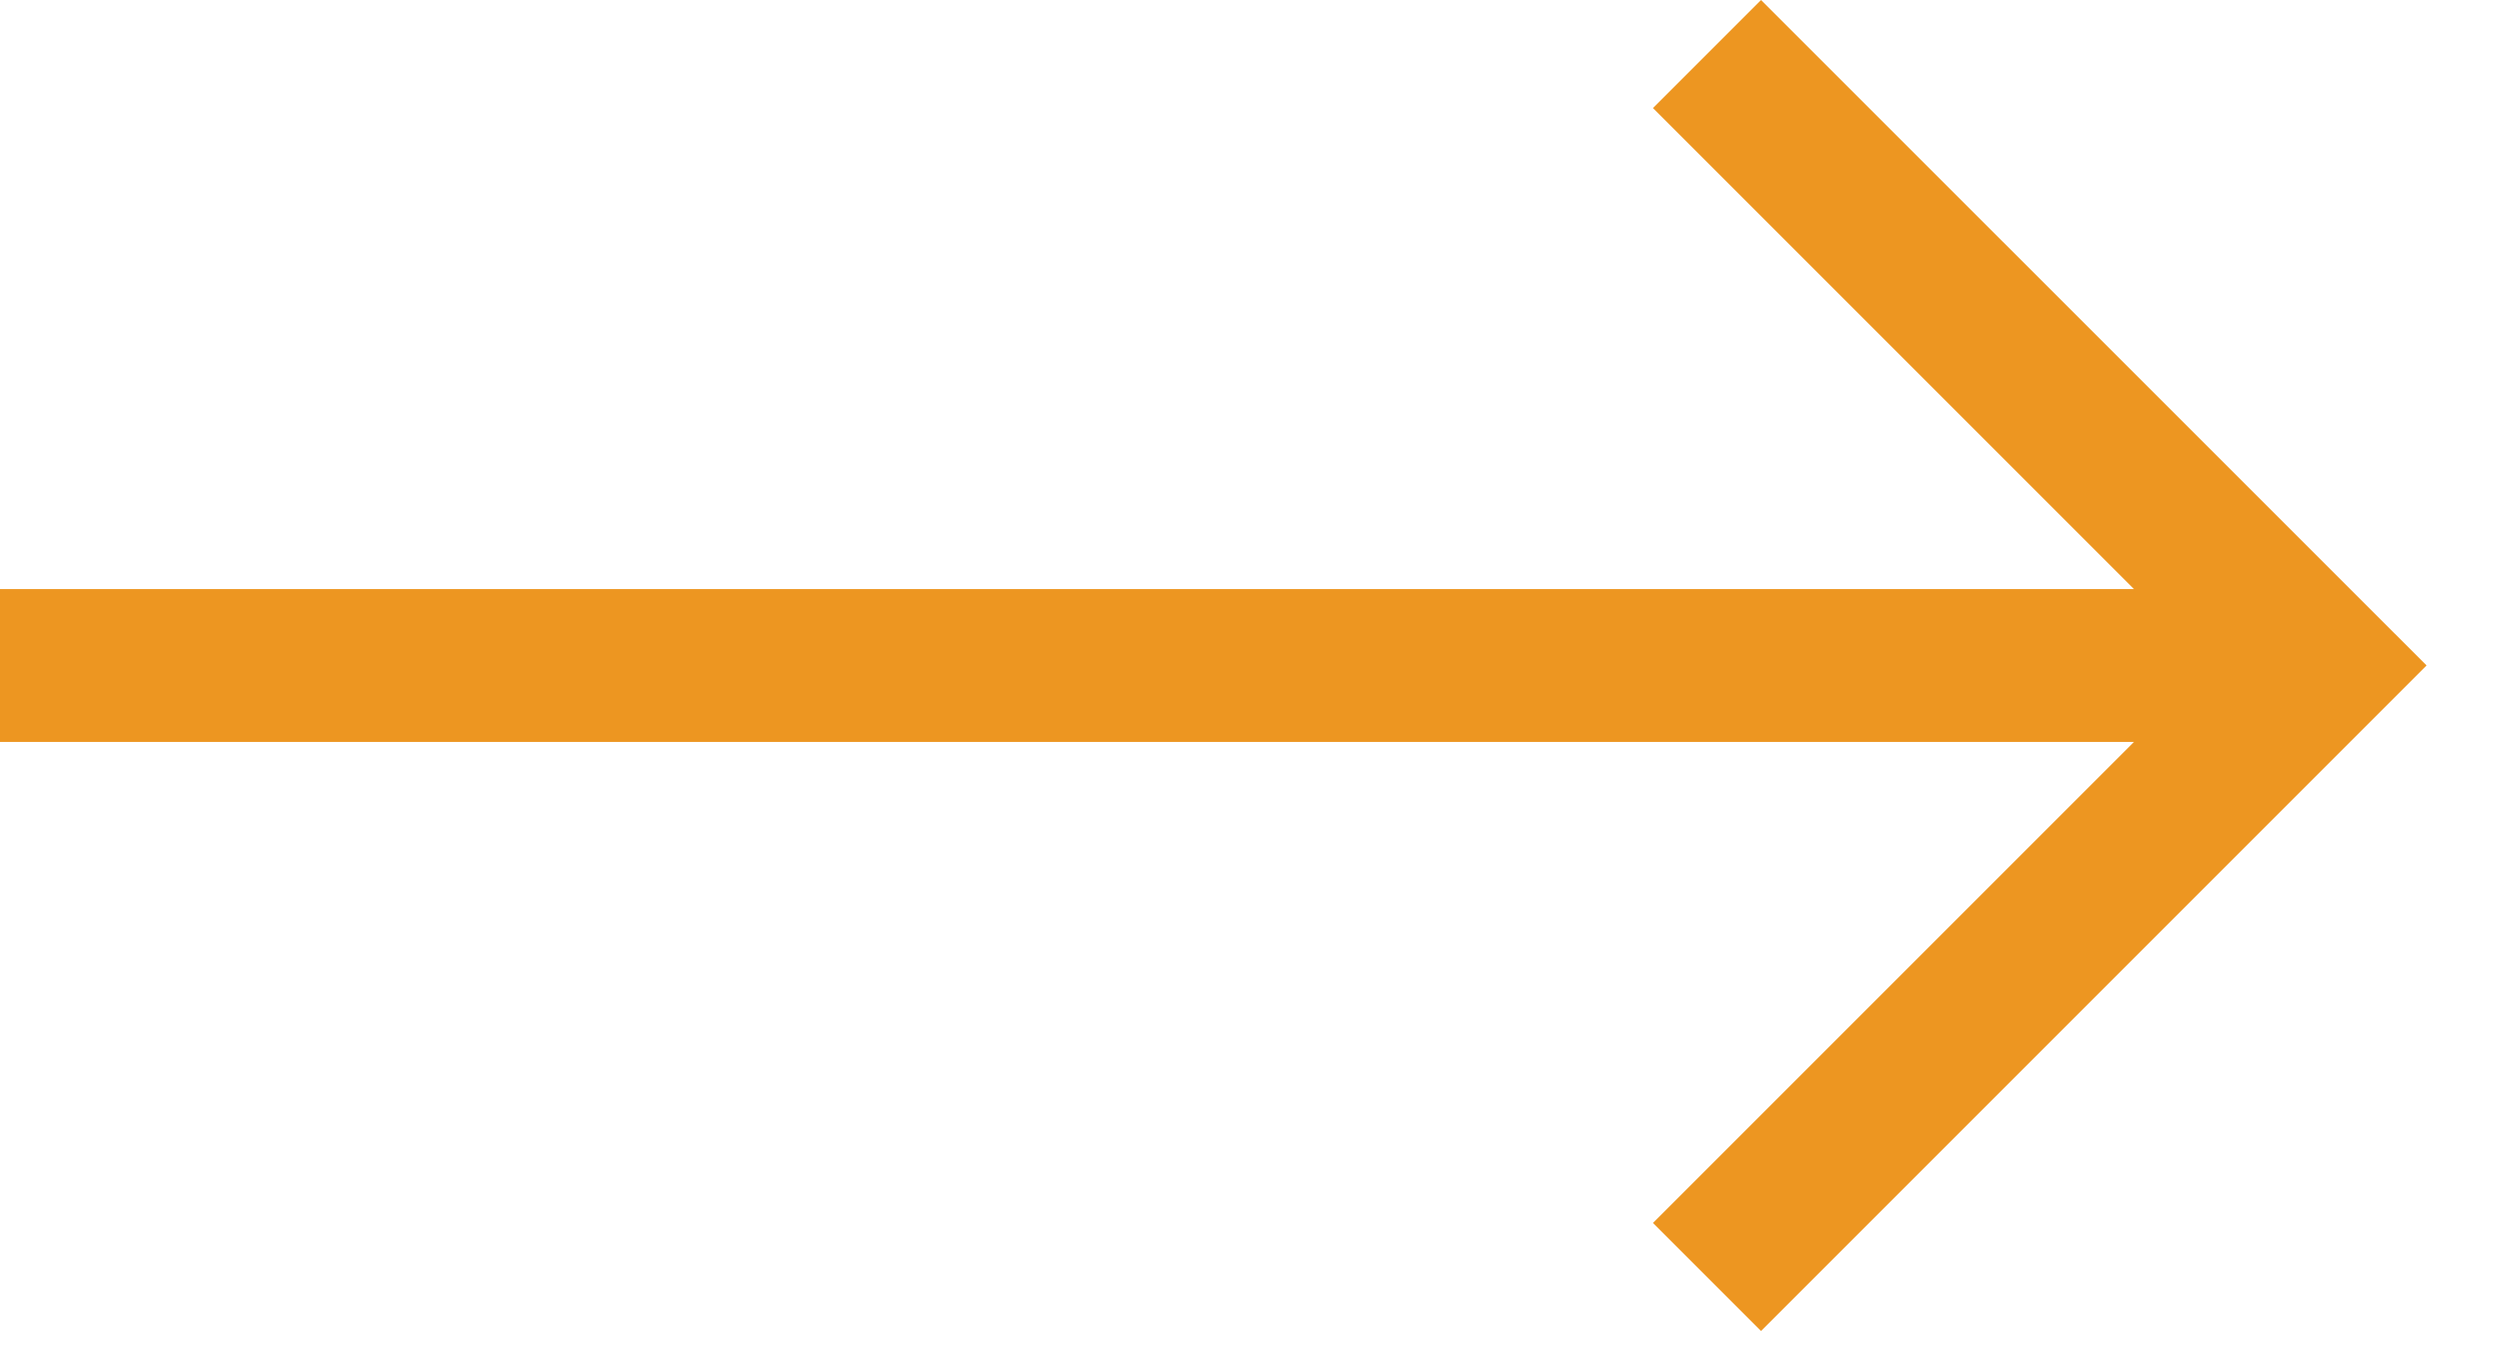 <svg width="22" height="12" viewBox="0 0 22 12" fill="none" xmlns="http://www.w3.org/2000/svg">
<path d="M15.497 0L14.546 0.951L18.779 5.184H0V6.529H18.779L14.546 10.762L15.497 11.713L21.354 5.856L15.497 0Z" fill="#ED9621"/>
</svg>

